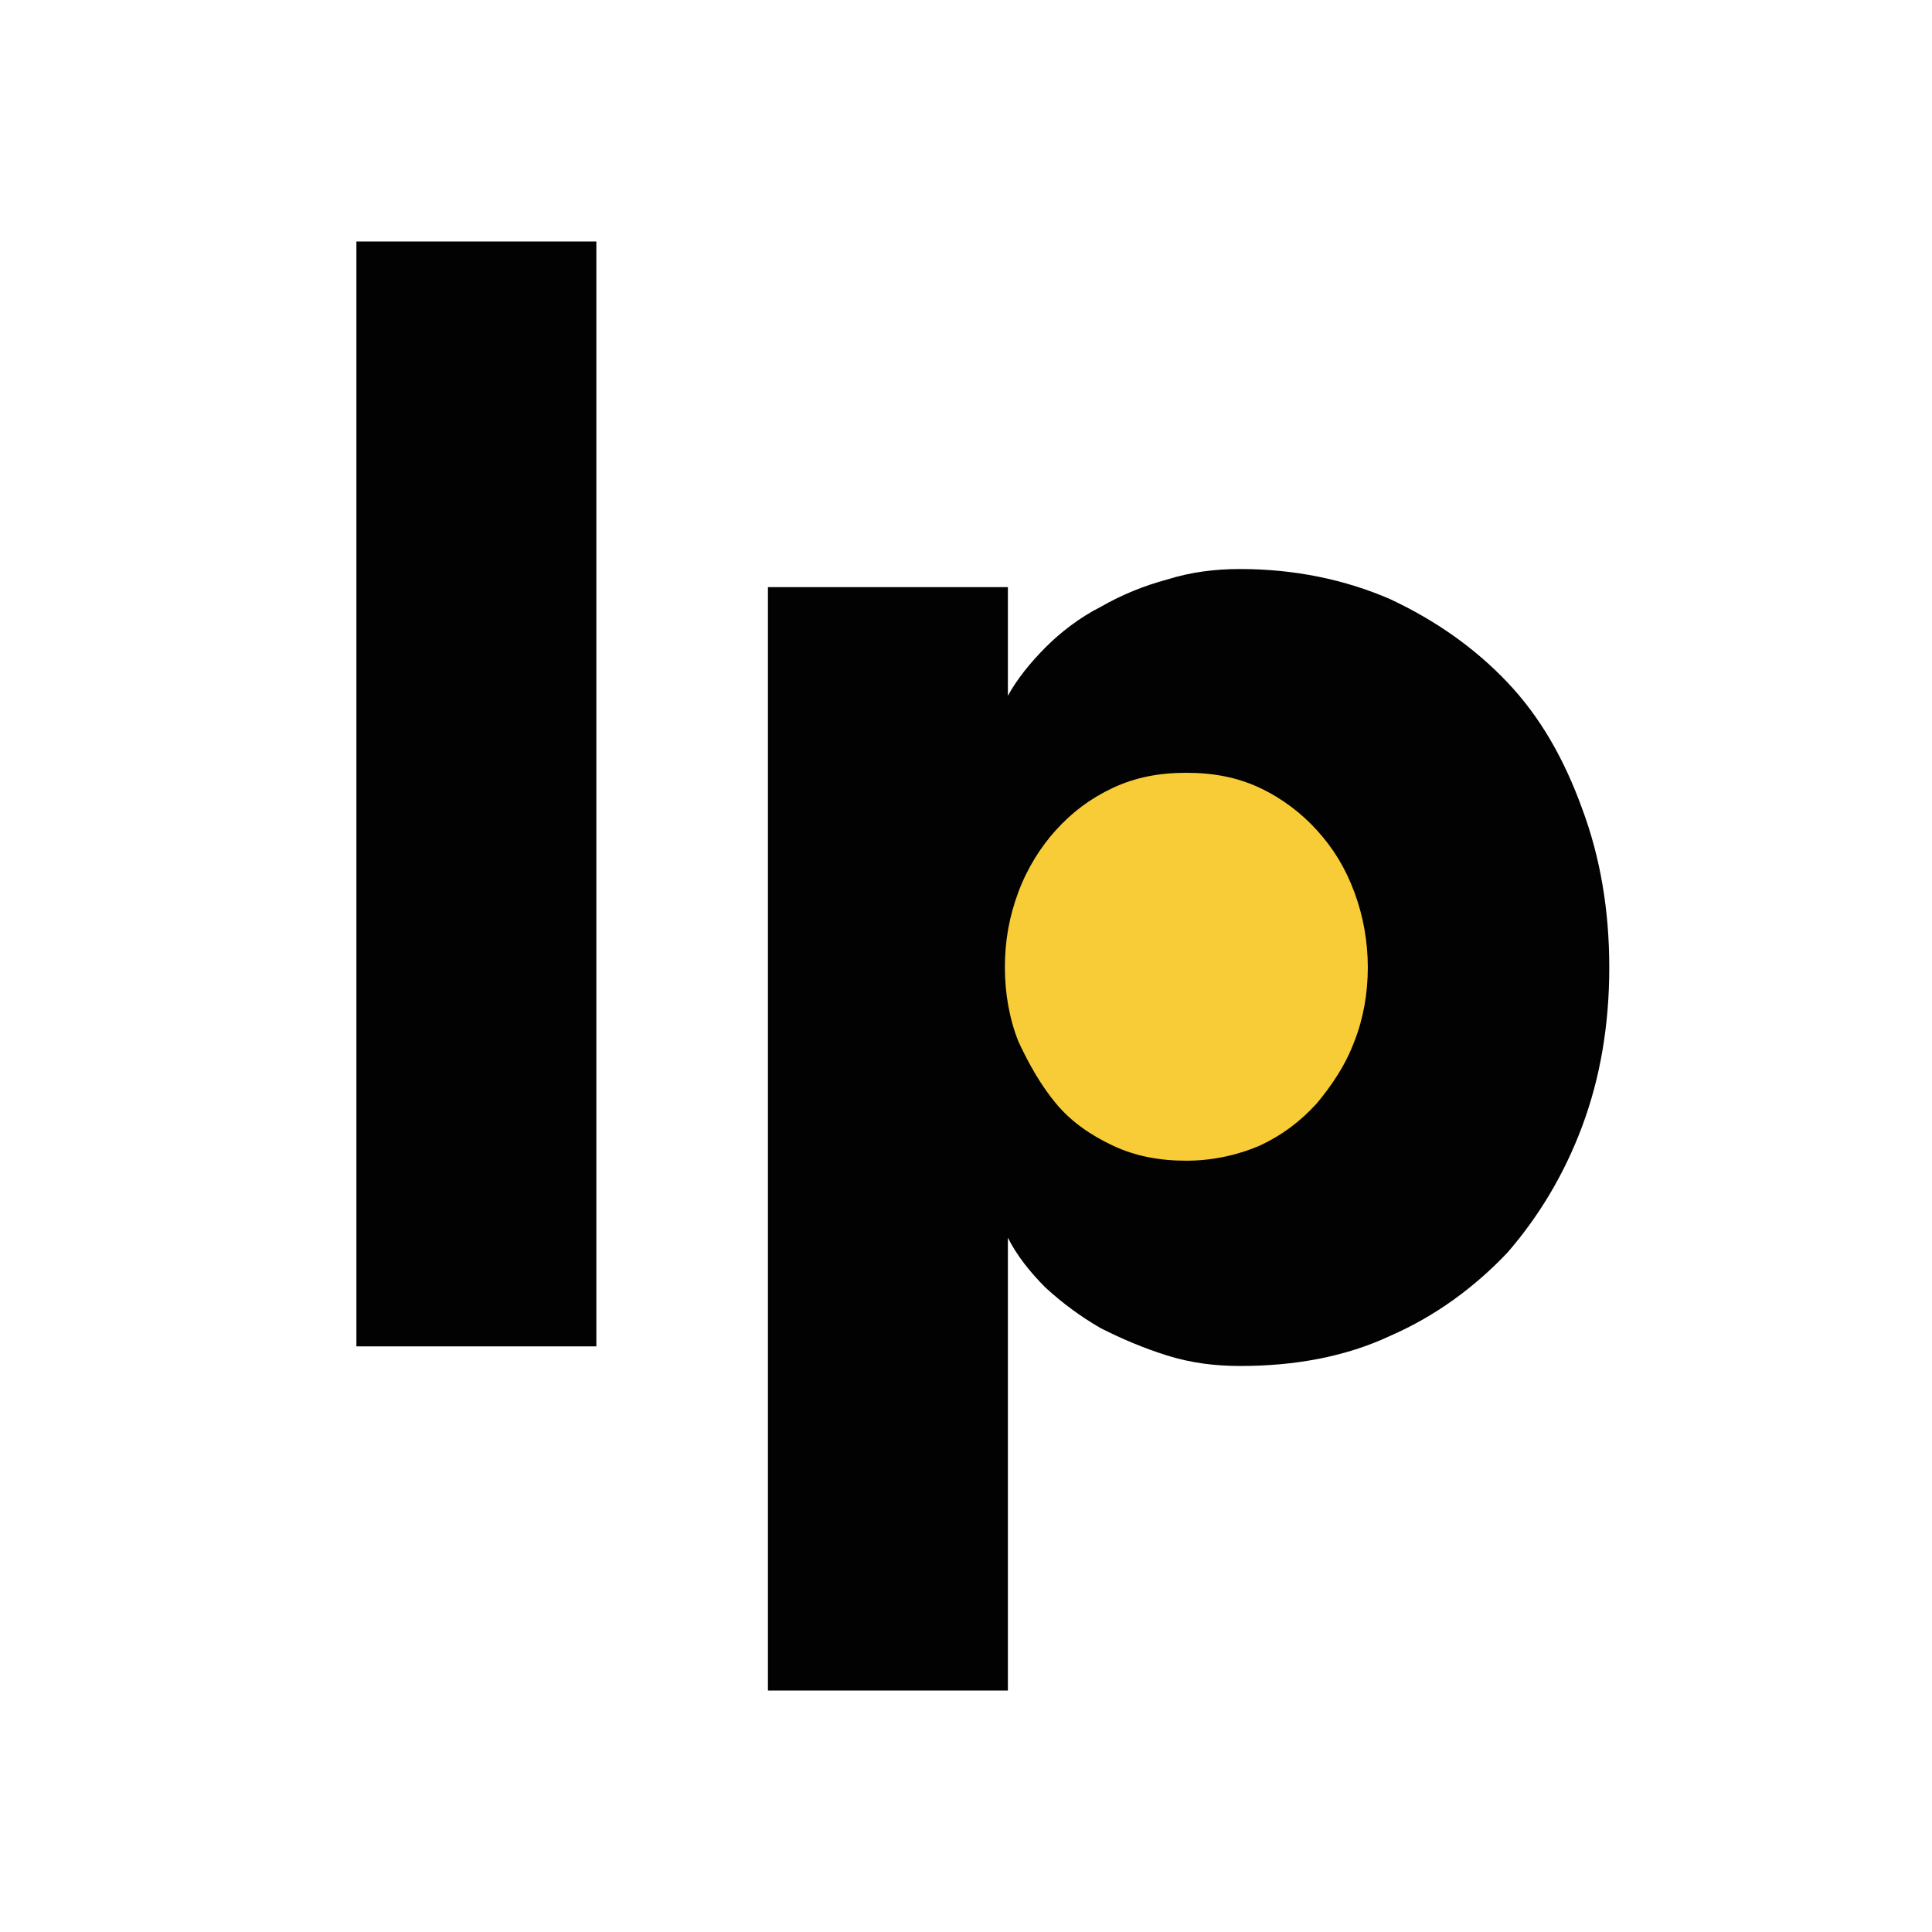 <svg width="192" height="192" viewBox="0 0 192 192" fill="none" xmlns="http://www.w3.org/2000/svg">
<rect width="192" height="192" fill="white"/>
<path d="M59.266 24H35.419V133.8H59.266V24Z" fill="#020203"/>
<path d="M100.163 69.149C101.057 67.499 102.398 65.849 103.889 64.349C105.379 62.849 107.317 61.349 109.403 60.299C111.49 59.099 113.725 58.199 115.961 57.599C118.346 56.849 120.73 56.549 123.264 56.549C128.629 56.549 133.697 57.599 138.168 59.549C142.639 61.649 146.514 64.349 149.793 67.799C153.072 71.249 155.457 75.449 157.245 80.399C159.034 85.199 159.928 90.449 159.928 96.149C159.928 101.849 159.034 107.099 157.245 111.899C155.457 116.699 152.923 120.899 149.793 124.5C146.514 127.95 142.639 130.8 138.168 132.75C133.697 134.85 128.629 135.75 123.264 135.75C120.73 135.75 118.346 135.45 115.961 134.7C113.576 133.95 111.49 133.05 109.403 132C107.317 130.8 105.528 129.45 103.889 127.95C102.398 126.45 101.057 124.8 100.163 123V168H76.316V58.349H100.163V69.149Z" fill="#020203"/>
<path d="M104.931 109.649C106.422 111.449 108.359 112.799 110.595 113.849C112.831 114.899 115.215 115.349 117.898 115.349C120.581 115.349 123.114 114.749 125.201 113.849C127.437 112.799 129.225 111.449 130.864 109.649C132.355 107.849 133.696 105.899 134.591 103.499C135.485 101.249 135.932 98.699 135.932 96.149C135.932 93.599 135.485 91.049 134.591 88.649C133.696 86.249 132.504 84.299 130.864 82.499C129.374 80.849 127.437 79.349 125.201 78.299C122.965 77.249 120.581 76.799 117.898 76.799C115.215 76.799 112.831 77.249 110.595 78.299C108.359 79.349 106.571 80.699 104.931 82.499C103.441 84.149 102.1 86.249 101.205 88.649C100.311 91.049 99.864 93.449 99.864 96.149C99.864 98.699 100.311 101.249 101.205 103.499C102.249 105.749 103.441 107.849 104.931 109.649Z" fill="#F8CC37"/>
</svg>
